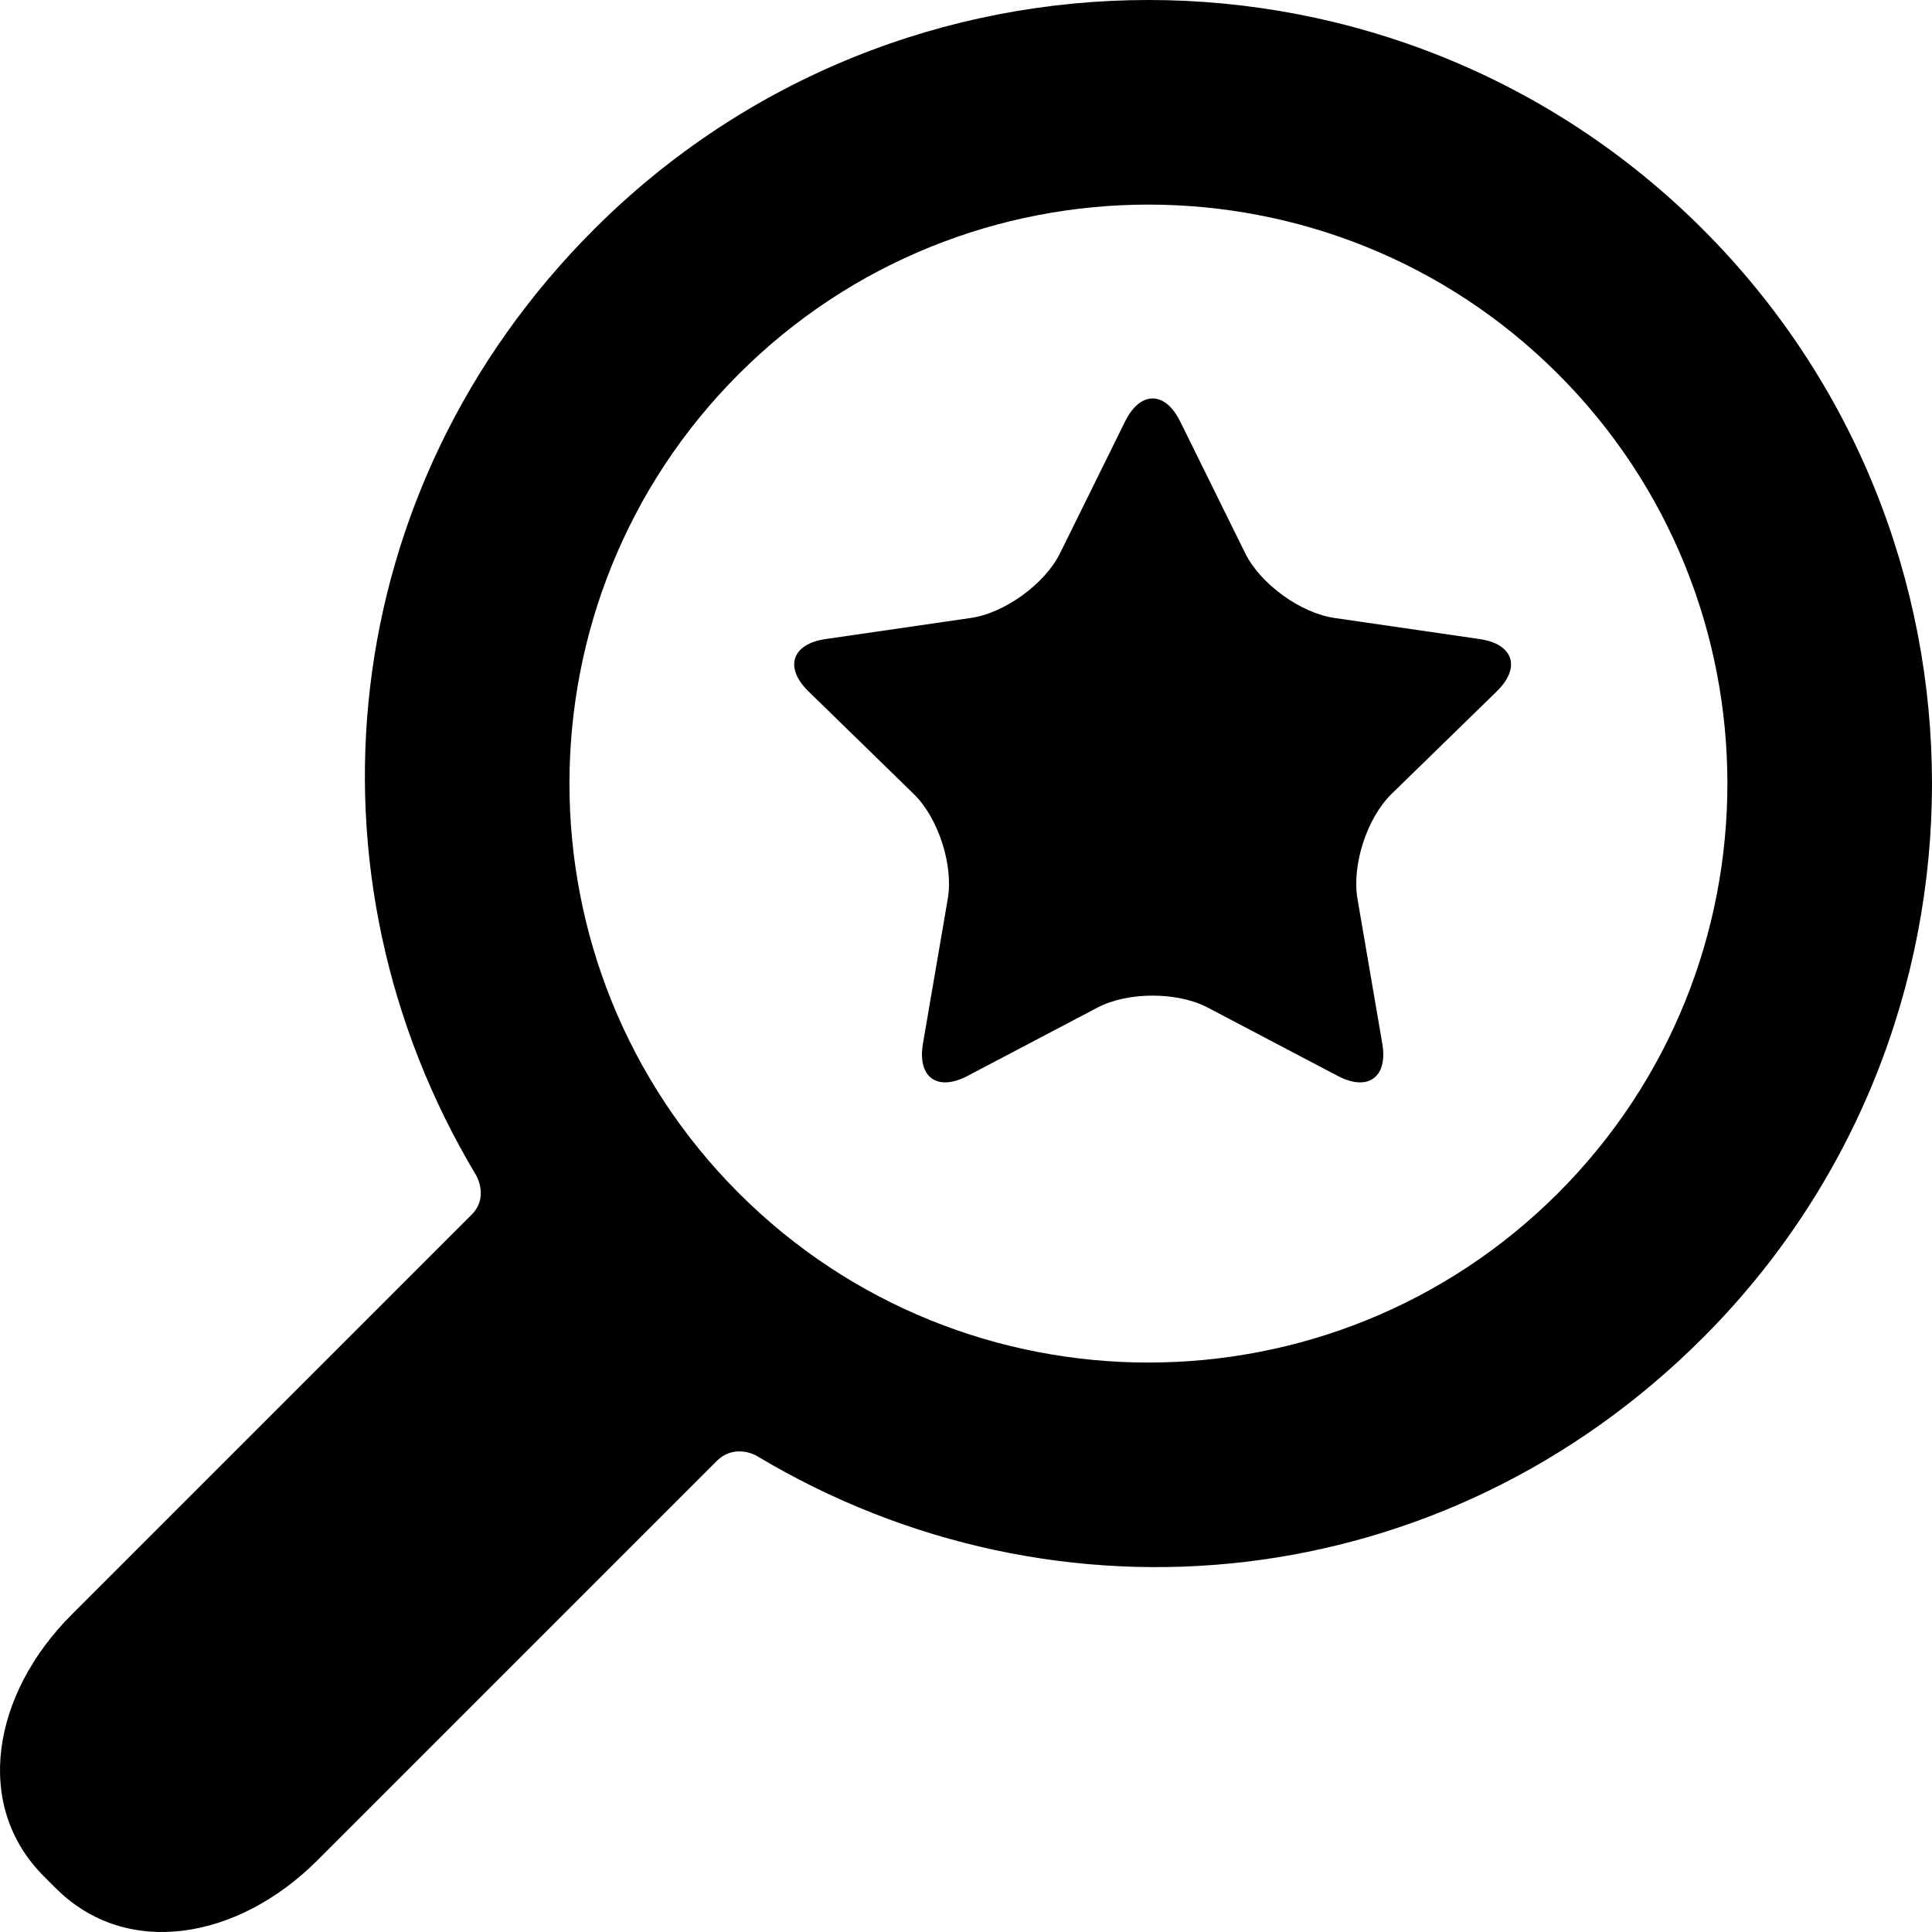 <?xml version="1.0" encoding="iso-8859-1"?>
<!-- Uploaded to: SVG Repo, www.svgrepo.com, Generator: SVG Repo Mixer Tools -->
<!DOCTYPE svg PUBLIC "-//W3C//DTD SVG 1.1//EN" "http://www.w3.org/Graphics/SVG/1.1/DTD/svg11.dtd">
<svg fill="#000000" version="1.1" id="Capa_1" xmlns="http://www.w3.org/2000/svg" xmlns:xlink="http://www.w3.org/1999/xlink" 
	 width="800px" height="800px" viewBox="0 0 310.42 310.42"
	 xml:space="preserve">
<g>
	<g>
		<path d="M273.587,214.965c49.11-49.111,49.109-129.021,0-178.132c-49.111-49.111-129.021-49.111-178.13,0
			C53.793,78.497,47.483,140.462,76.51,188.85c0,0,2.085,3.496-0.731,6.312c-16.065,16.064-64.263,64.263-64.263,64.263
			c-12.791,12.79-15.836,30.675-4.493,42.02l1.953,1.951c11.343,11.345,29.229,8.301,42.019-4.49c0,0,48.096-48.097,64.128-64.128
			c2.951-2.951,6.448-0.866,6.448-0.866C169.958,262.938,231.923,256.629,273.587,214.965z M118.711,191.71
			c-36.288-36.288-36.287-95.332,0.001-131.62c36.288-36.287,95.332-36.288,131.619,0c36.288,36.287,36.288,95.332,0,131.62
			C214.043,227.997,155,227.997,118.711,191.71z"/>
		<path d="M180.77,67.718c2.435-4.932,6.417-4.932,8.852,0l10.445,21.164c2.435,4.932,8.879,9.614,14.321,10.405l23.354,3.393
			c5.442,0.791,6.674,4.579,2.734,8.418l-16.897,16.473c-3.939,3.839-6.4,11.415-5.471,16.836l3.987,23.261
			c0.931,5.421-2.293,7.762-7.161,5.203l-20.889-10.982c-4.868-2.56-12.835-2.559-17.703,0l-20.887,10.982
			c-4.868,2.559-8.09,0.218-7.161-5.203l3.989-23.261c0.93-5.421-1.532-12.997-5.471-16.836l-16.899-16.473
			c-3.939-3.839-2.708-7.627,2.735-8.418l23.354-3.393c5.443-0.791,11.887-5.473,14.322-10.405L180.77,67.718z"/>
	</g>
</g>
</svg>